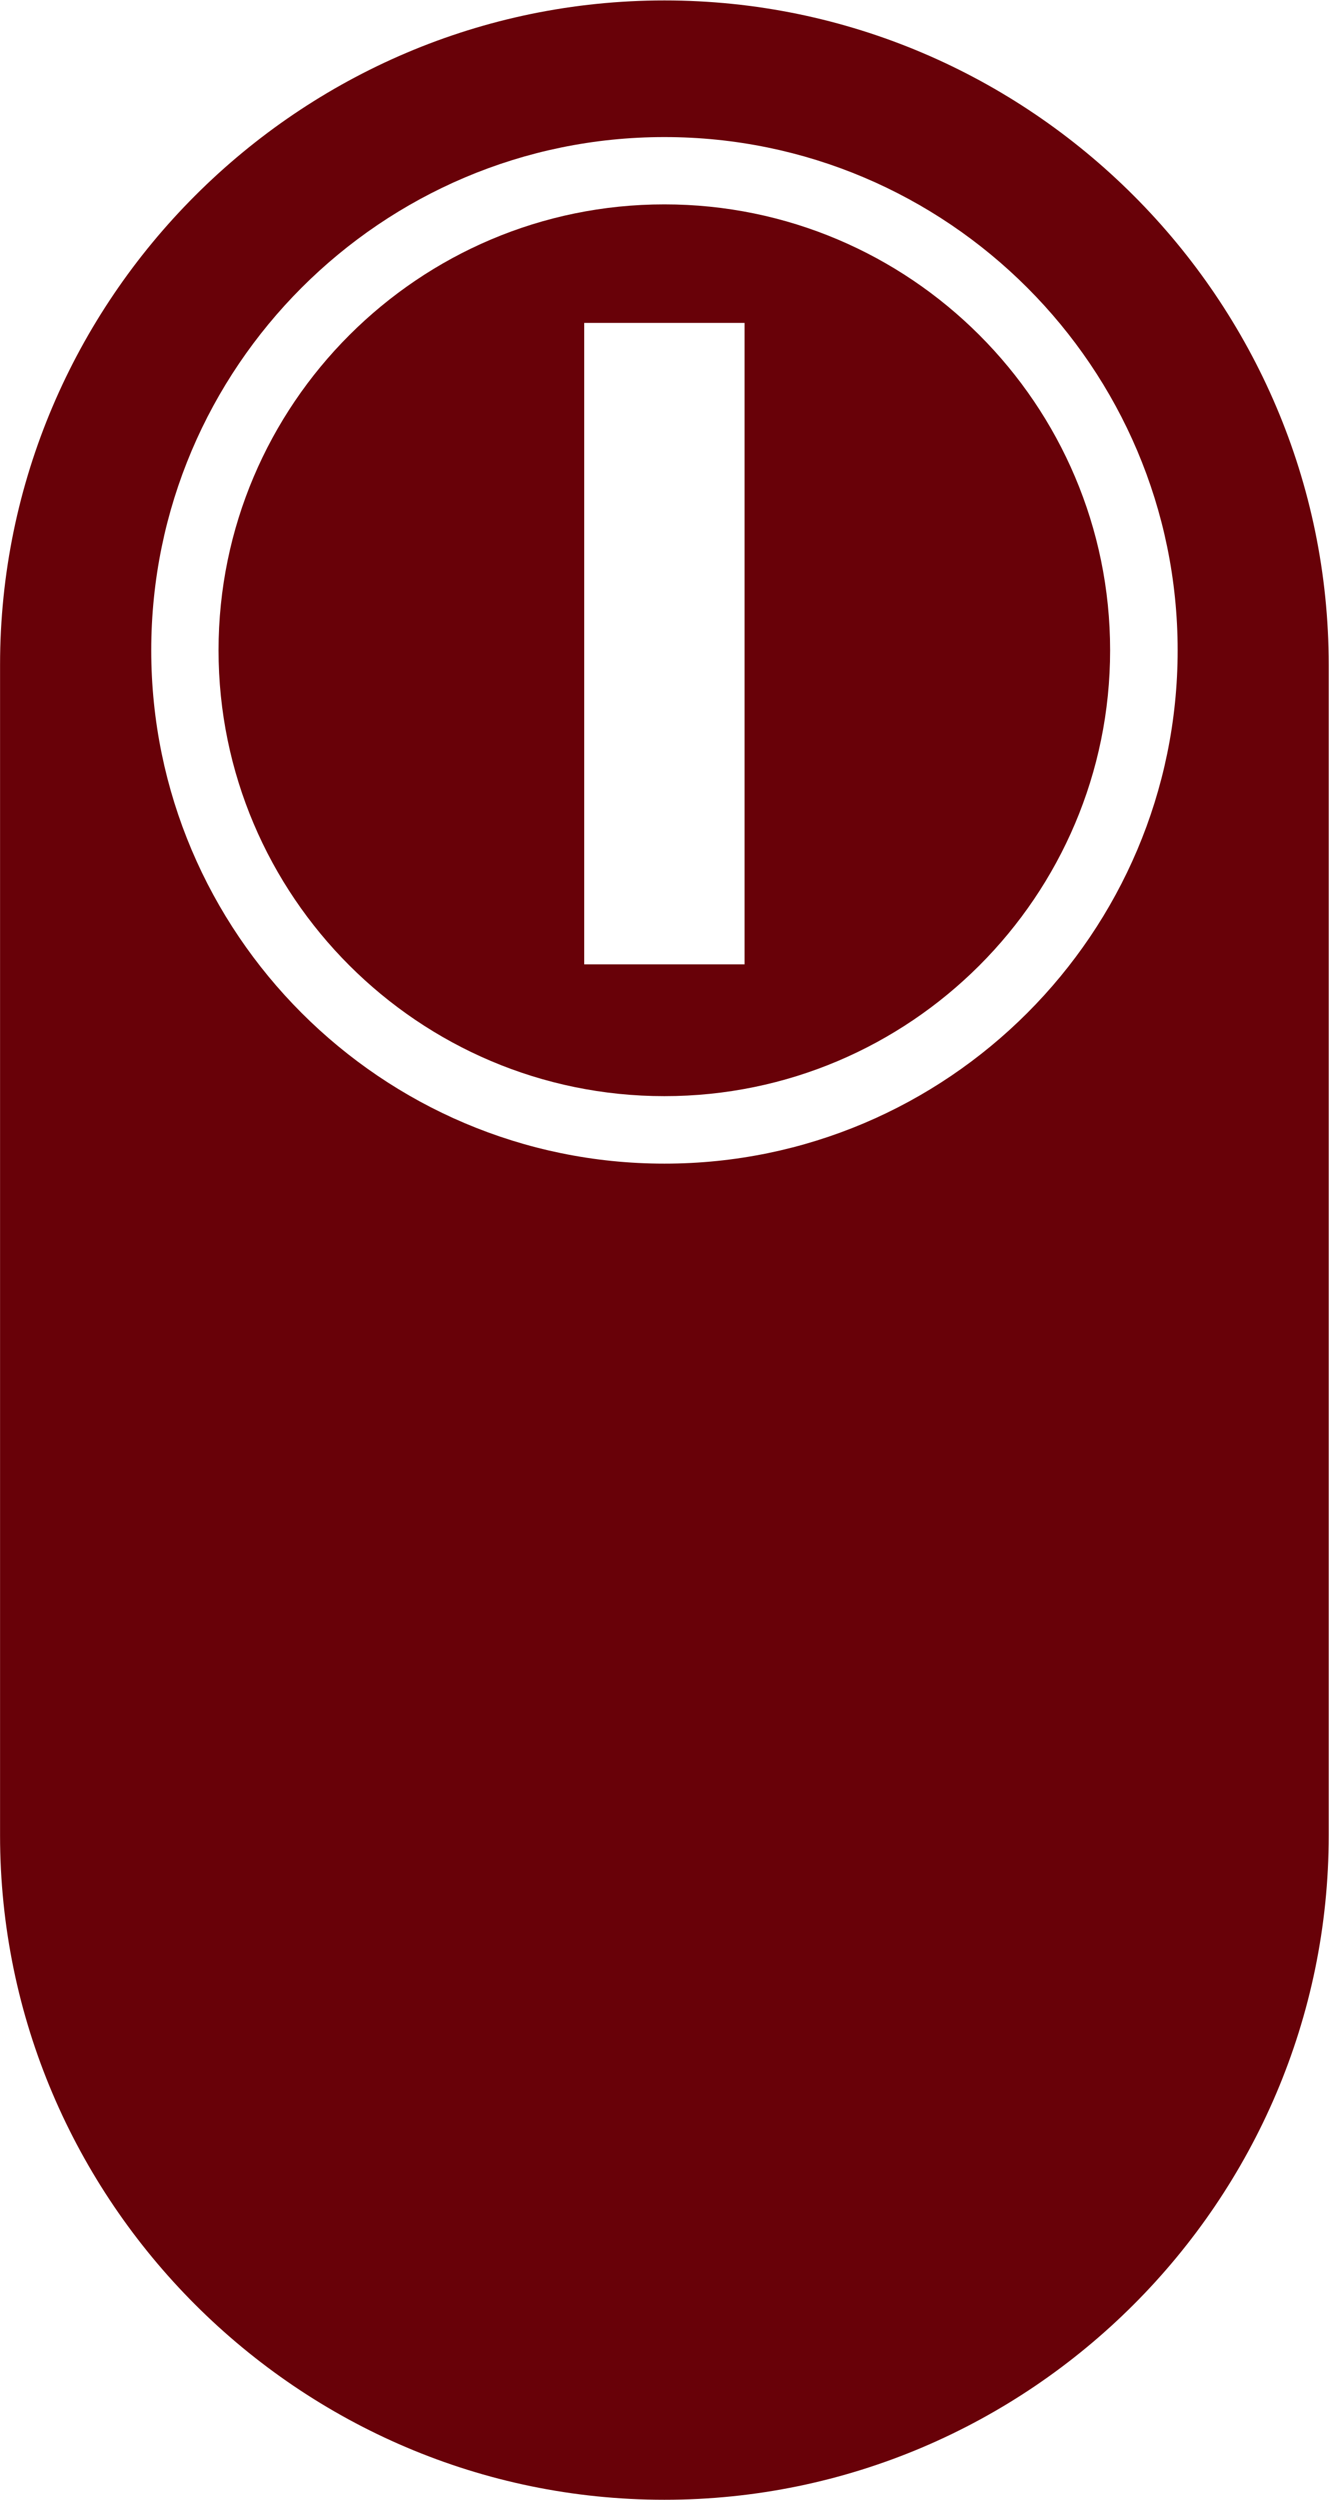 <?xml version="1.0" encoding="UTF-8" standalone="no"?>
<svg
   xmlns:dc="http://purl.org/dc/elements/1.1/"
   xmlns:cc="http://creativecommons.org/ns#"
   xmlns:rdf="http://www.w3.org/1999/02/22-rdf-syntax-ns#"
   xmlns:svg="http://www.w3.org/2000/svg"
   xmlns="http://www.w3.org/2000/svg"
   xmlns:sodipodi="http://sodipodi.sourceforge.net/DTD/sodipodi-0.dtd"
   xmlns:inkscape="http://www.inkscape.org/namespaces/inkscape"
   version="1.1"
   id="svg706"
   xml:space="preserve"
   width="29.775"
   height="56"
   viewBox="0 0 29.775 56"
   sodipodi:docname="icone titulo pagina de TODOS OS PRODUTOS.svg"
   inkscape:version="1.0.1 (3bc2e813f5, 2020-09-07)"><defs
     id="defs710"><clipPath
       clipPathUnits="userSpaceOnUse"
       id="clipPath724"><path
         d="M 0,28.346 H 28.346 V 0 H 0 Z"
         id="path722" /></clipPath></defs><sodipodi:namedview
     pagecolor="#ffffff"
     bordercolor="#666666"
     borderopacity="1"
     objecttolerance="10"
     gridtolerance="10"
     guidetolerance="10"
     inkscape:pageopacity="0"
     inkscape:pageshadow="2"
     inkscape:window-width="1920"
     inkscape:window-height="1017"
     id="namedview708"
     showgrid="false"
     inkscape:zoom="8.5681657"
     inkscape:cx="3.1229837"
     inkscape:cy="24.925514"
     inkscape:window-x="-8"
     inkscape:window-y="-8"
     inkscape:window-maximized="1"
     inkscape:current-layer="g714" /><g
     id="g714"
     inkscape:groupmode="layer"
     inkscape:label="etiqueta Porta Pivotante"
     transform="matrix(1.333,0,0,-1.333,0,37.795)"><g
       id="g1385"
       transform="translate(34.625,-9.621)"><path
         d="m -22.111,21.769 h -2.695 v 10.779 h 2.695 z m -1.348,12.771 c -4.13,0 -7.493,-3.363 -7.493,-7.493 0,-4.131 3.363,-7.493 7.493,-7.493 4.133,0 7.492,3.362 7.492,7.493 0,4.13 -3.359,7.493 -7.492,7.493"
         style="fill:#680108;fill-opacity:1;fill-rule:evenodd;stroke:none;stroke-width:1"
         id="path1194" /><g
         id="g1196"
         transform="translate(-23.458,18.42)"><path
           d="m 0,0 c -4.755,0 -8.625,3.871 -8.625,8.626 0,4.755 3.87,8.625 8.625,8.625 4.757,0 8.626,-3.87 8.626,-8.625 C 8.626,3.871 4.757,0 0,0 M 0.001,19.547 H 0 c -6.143,0 -11.166,-5.023 -11.166,-11.165 v -19.67 c 0,-6.141 5.023,-11.165 11.166,-11.165 h 0.001 c 6.142,0 11.164,5.024 11.164,11.165 v 19.67 c 0,6.142 -5.022,11.165 -11.164,11.165"
           style="fill:#680108;fill-opacity:1;fill-rule:evenodd;stroke:none"
           id="path1198" /></g></g></g></svg>
